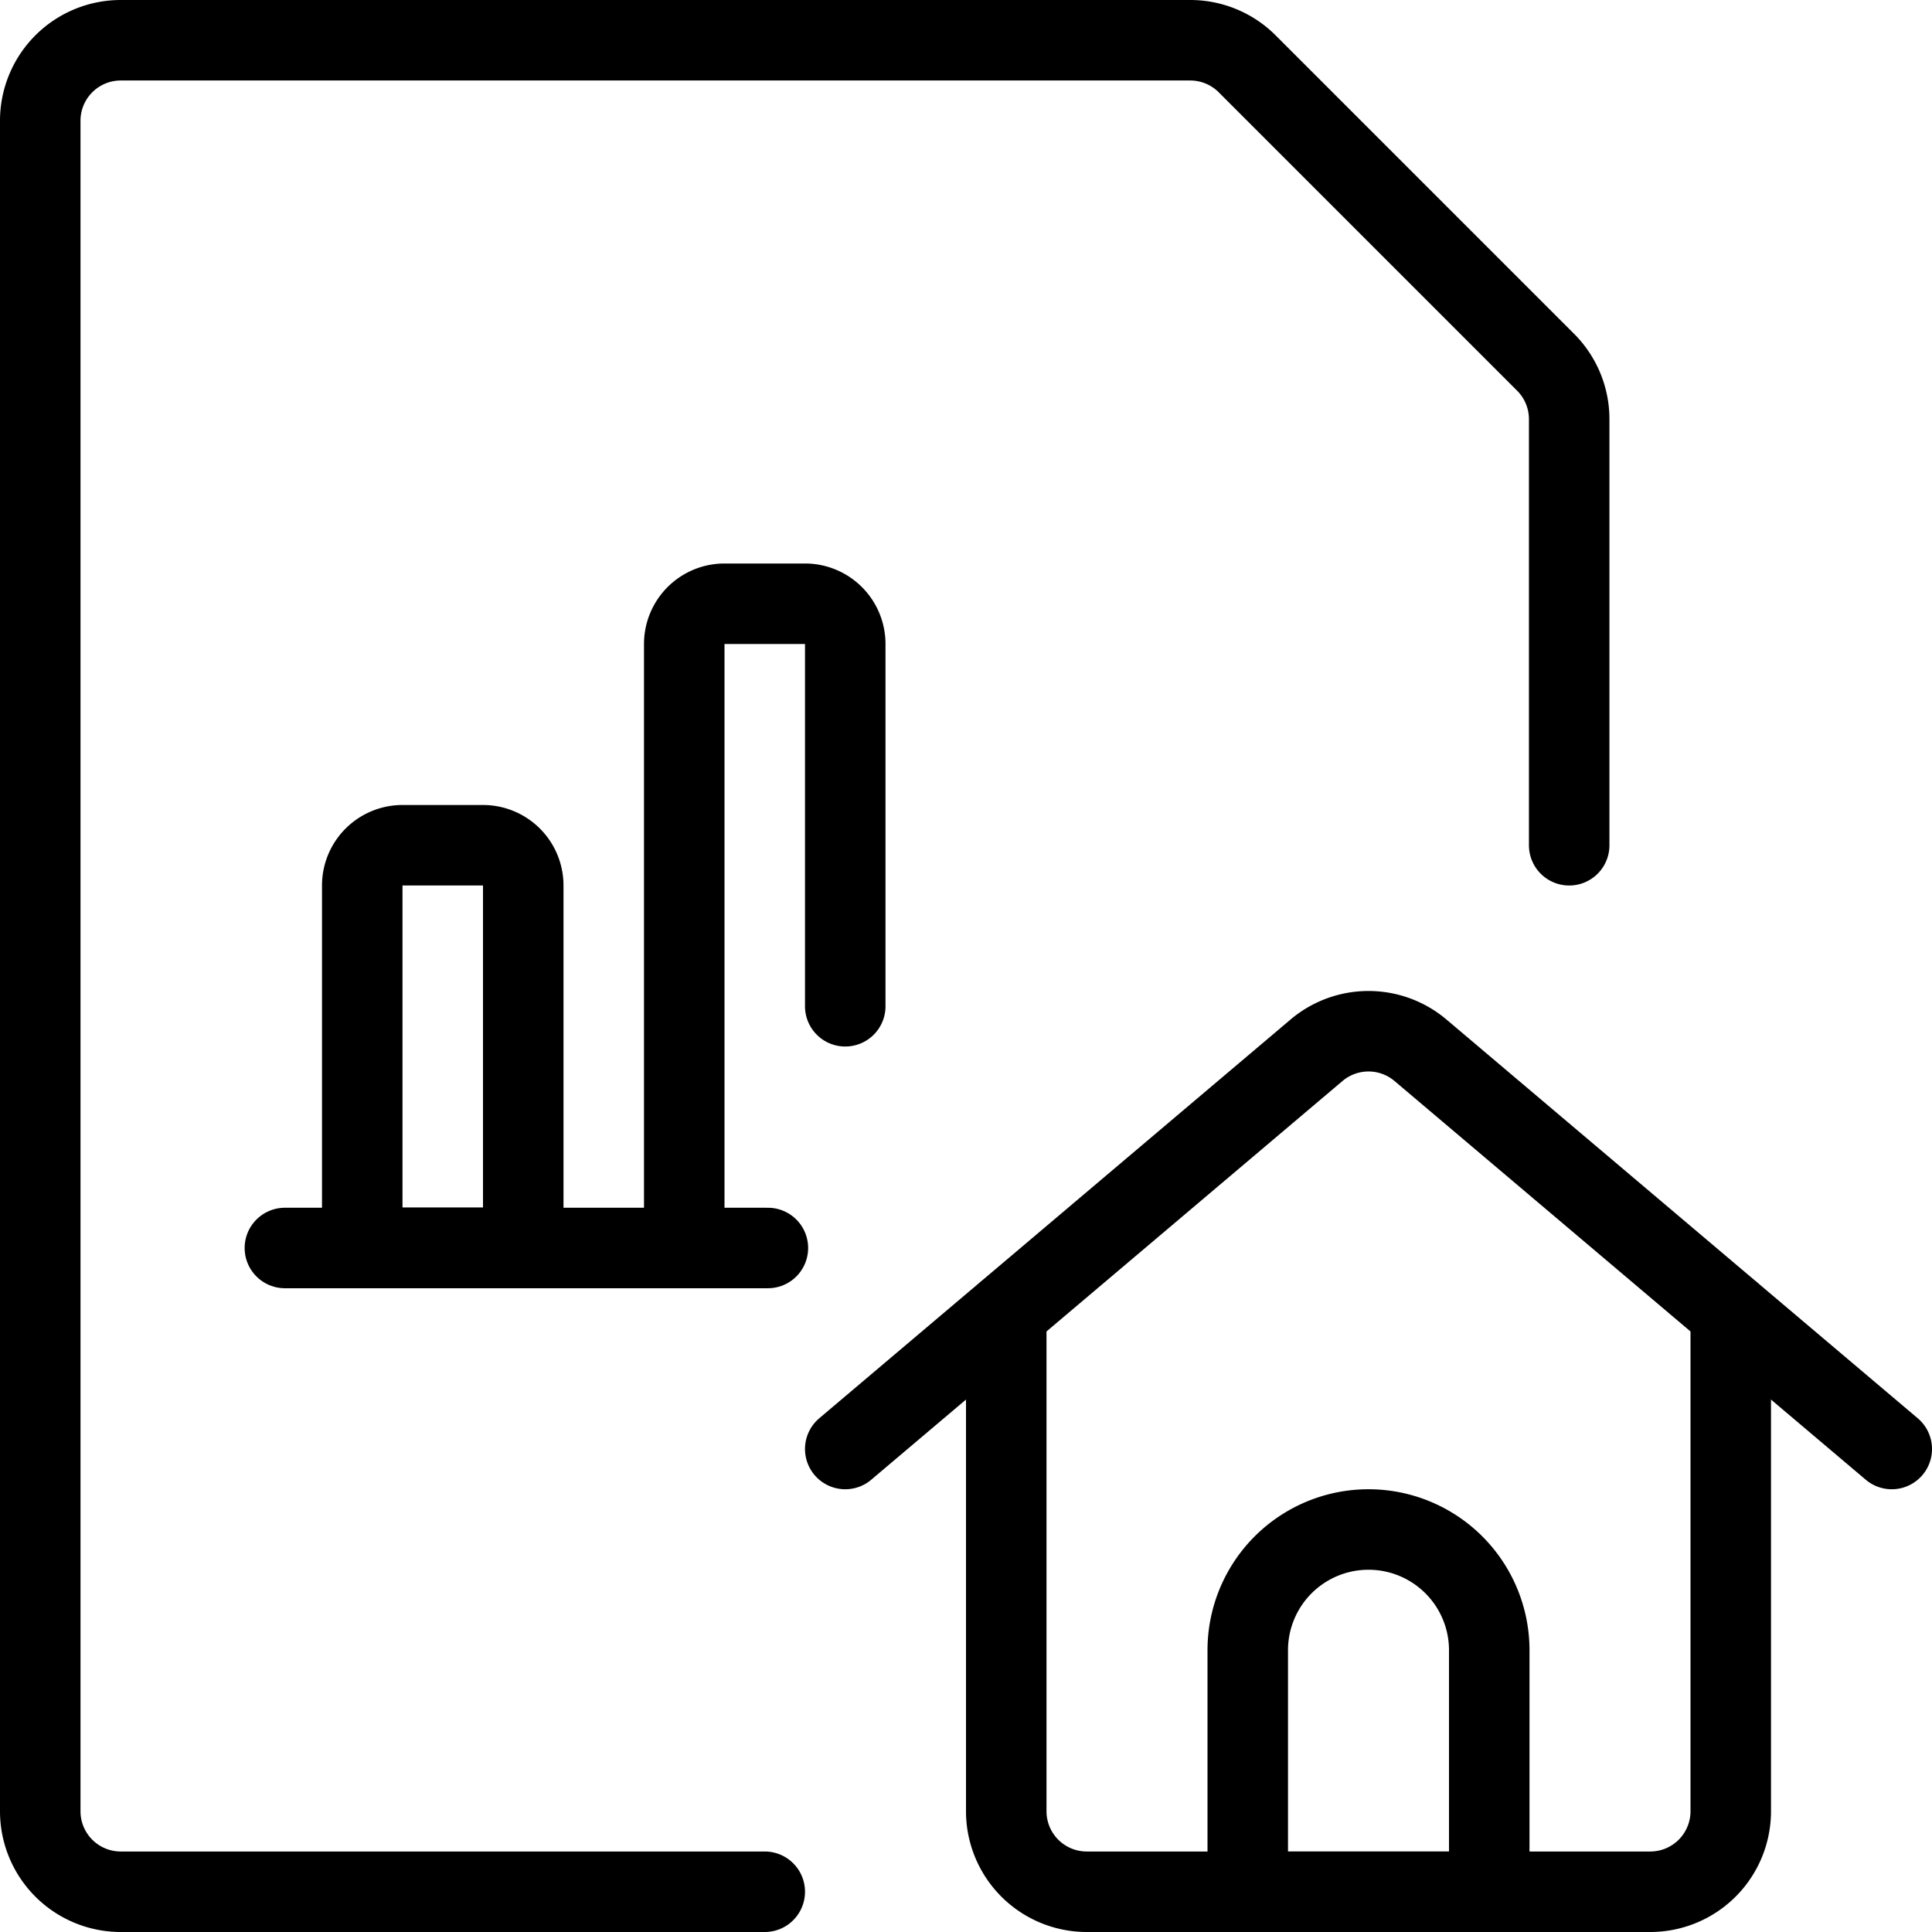 <svg viewBox="0 0 24 24" xmlns="http://www.w3.org/2000/svg"><g transform="matrix(1,0,0,1,0,0)"><path d="M9.5,23.5h-8a1,1,0,0,1-1-1V1.5a1,1,0,0,1,1-1H14.79A1,1,0,0,1,15.5.8L19.2,4.5a1,1,0,0,1,.293.707V10.5" fill="none" stroke="#000000" stroke-linecap="round" stroke-linejoin="round"></path><path d="M3.539 15.503L9.539 15.503" fill="none" stroke="#000000" stroke-linecap="round" stroke-linejoin="round"></path><path d="M5,10.5H6a.5.5,0,0,1,.5.5v4.5a0,0,0,0,1,0,0h-2a0,0,0,0,1,0,0V11A.5.5,0,0,1,5,10.5Z" fill="none" stroke="#000000" stroke-linecap="round" stroke-linejoin="round"></path><path d="M10.5,12.5V8a.5.5,0,0,0-.5-.5H9a.5.5,0,0,0-.5.5v7.5" fill="none" stroke="#000000" stroke-linecap="round" stroke-linejoin="round"></path><path d="M12.5,16.311V22.5a1,1,0,0,0,1,1h7a1,1,0,0,0,1-1V16.311" fill="none" stroke="#000000" stroke-linecap="round" stroke-linejoin="round"></path><path d="M10.5,18l5.854-4.953a1,1,0,0,1,1.292,0L23.5,18" fill="none" stroke="#000000" stroke-linecap="round" stroke-linejoin="round"></path><path d="M18.5,23.5h-3v-3a1.5,1.5,0,0,1,3,0Z" fill="none" stroke="#000000" stroke-linecap="round" stroke-linejoin="round"></path></g></svg>